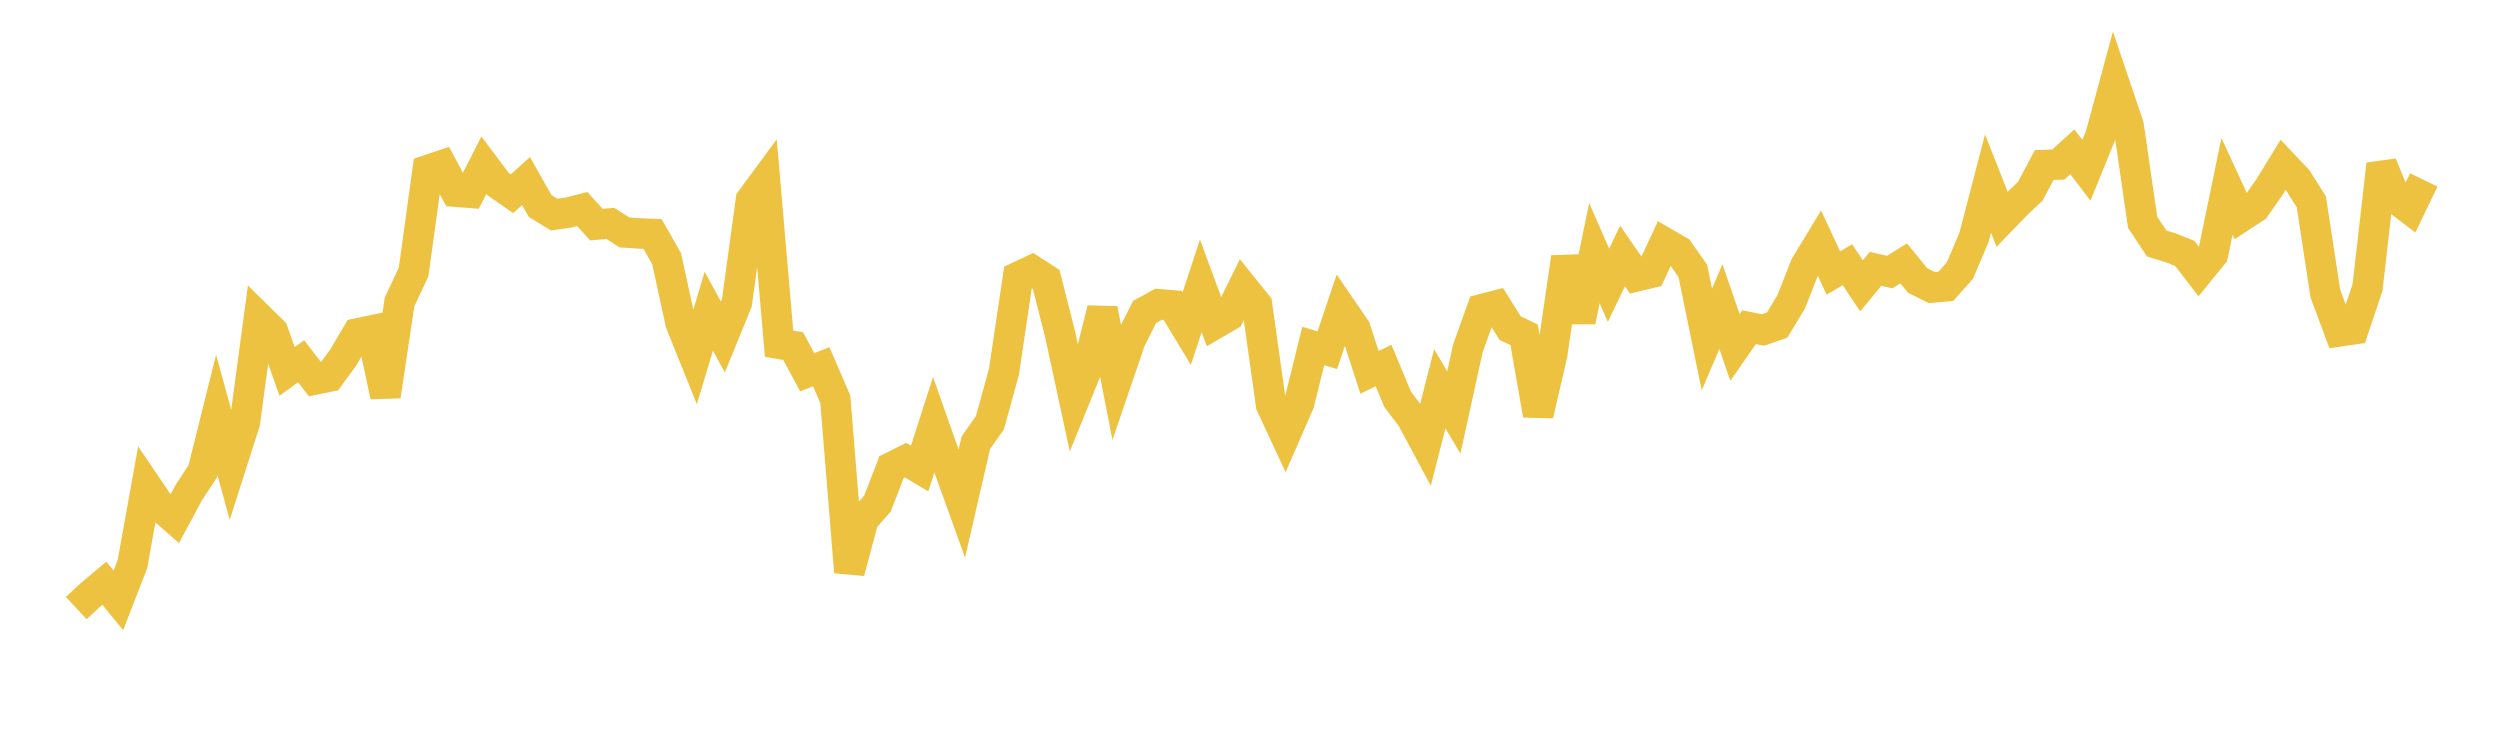 <svg width="164" height="48" xmlns="http://www.w3.org/2000/svg" xmlns:xlink="http://www.w3.org/1999/xlink"><path fill="none" stroke="rgb(237,194,64)" stroke-width="2" d="M5,39.889L5.922,39.035L6.844,38.26L7.766,39.381L8.689,37.003L9.611,31.878L10.533,33.238L11.455,34.046L12.377,32.327L13.299,30.921L14.222,27.22L15.144,30.587L16.066,27.703L16.988,20.841L17.91,21.746L18.832,24.367L19.754,23.698L20.677,24.896L21.599,24.706L22.521,23.445L23.443,21.875L24.365,21.681L25.287,25.985L26.21,19.808L27.132,17.842L28.054,11.161L28.976,10.851L29.898,12.575L30.82,12.648L31.743,10.836L32.665,12.062L33.587,12.707L34.509,11.88L35.431,13.512L36.353,14.076L37.275,13.946L38.198,13.712L39.12,14.733L40.042,14.657L40.964,15.249L41.886,15.308L42.808,15.349L43.731,16.973L44.653,21.209L45.575,23.498L46.497,20.413L47.419,22.106L48.341,19.844L49.263,13.117L50.186,11.865L51.108,22.552L52.03,22.701L52.952,24.419L53.874,24.059L54.796,26.194L55.719,37.528L56.641,34.087L57.563,33.03L58.485,30.646L59.407,30.188L60.329,30.734L61.251,27.864L62.174,30.486L63.096,33.043L64.018,29.036L64.94,27.73L65.862,24.376L66.784,18.167L67.707,17.735L68.629,18.329L69.551,21.961L70.473,26.237L71.395,23.969L72.317,20.271L73.24,24.996L74.162,22.298L75.084,20.466L76.006,19.957L76.928,20.032L77.85,21.556L78.772,18.749L79.695,21.249L80.617,20.713L81.539,18.852L82.461,19.996L83.383,26.562L84.305,28.541L85.228,26.426L86.15,22.696L87.072,22.973L87.994,20.226L88.916,21.572L89.838,24.425L90.76,23.977L91.683,26.192L92.605,27.409L93.527,29.128L94.449,25.501L95.371,27.061L96.293,22.851L97.216,20.281L98.138,20.044L99.06,21.516L99.982,21.964L100.904,27.22L101.826,23.236L102.749,16.887L103.671,21.07L104.593,16.604L105.515,18.719L106.437,16.794L107.359,18.127L108.281,17.906L109.204,15.922L110.126,16.457L111.048,17.766L111.97,22.272L112.892,20.113L113.814,22.792L114.737,21.465L115.659,21.647L116.581,21.326L117.503,19.799L118.425,17.451L119.347,15.927L120.269,17.909L121.192,17.366L122.114,18.752L123.036,17.634L123.958,17.849L124.88,17.279L125.802,18.406L126.725,18.865L127.647,18.782L128.569,17.749L129.491,15.58L130.413,12.039L131.335,14.378L132.257,13.426L133.18,12.554L134.102,10.824L135.024,10.795L135.946,9.959L136.868,11.166L137.79,8.905L138.713,5.505L139.635,8.235L140.557,14.581L141.479,15.975L142.401,16.255L143.323,16.623L144.246,17.825L145.168,16.693L146.09,12.228L147.012,14.224L147.934,13.621L148.856,12.307L149.778,10.802L150.701,11.778L151.623,13.241L152.545,19.267L153.467,21.738L154.389,21.603L155.311,18.856L156.234,10.777L157.156,13.01L158.078,13.715L159,11.804"></path></svg>